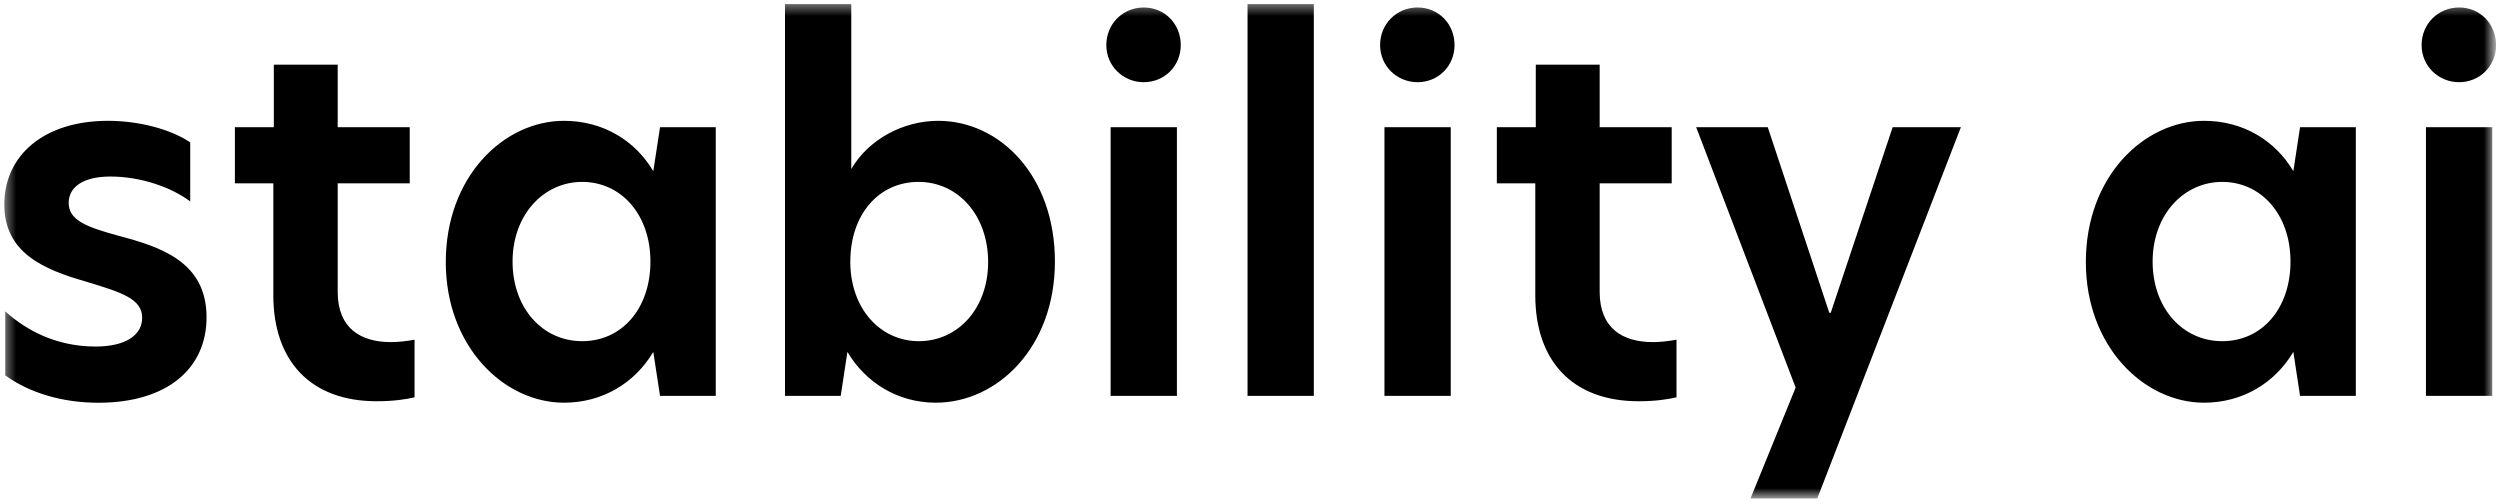 <svg width="233" height="47" viewBox="0 0 233 47" fill="none" xmlns="http://www.w3.org/2000/svg">
<mask id="mask0_4_77" style="mask-type:luminance" maskUnits="userSpaceOnUse" x="0" y="0" width="233" height="47">
<path d="M0.401 0.38H232.401V46.38H0.401V0.38Z" fill="white"/>
</mask>
<g mask="url(#mask0_4_77)">
<path d="M17.729 13.266V18.776C15.985 17.453 13.115 16.453 10.297 16.453C7.787 16.453 6.401 17.406 6.401 18.911C6.401 20.505 8.011 21.146 11.011 21.963C14.953 23.01 19.25 24.375 19.25 29.568C19.25 34.391 15.531 37.536 9.177 37.536C5.729 37.536 2.688 36.578 0.49 34.984V29.021C2.505 30.844 5.323 32.297 8.906 32.297C11.682 32.297 13.25 31.25 13.25 29.615C13.25 27.838 11.323 27.25 8.016 26.245C4.026 25.104 0.401 23.552 0.401 19.047C0.401 14.542 4.026 11.26 10.068 11.26C12.938 11.26 15.891 12.036 17.724 13.266H17.729ZM31.474 11.854H38.188V17.088H31.474V27.198C31.474 30.568 33.578 31.885 36.443 31.885C37.115 31.885 37.875 31.797 38.636 31.661V37.031C37.833 37.214 36.714 37.396 35.099 37.396C28.964 37.396 25.474 33.661 25.474 27.516V17.088H21.891V11.854H25.521V6.026H31.474V11.854ZM41.547 24.422C41.547 16.448 46.964 11.26 52.563 11.26C56.188 11.26 59.188 13.083 60.886 15.953L61.516 11.854H66.708V36.896H61.516L60.886 32.797C59.188 35.667 56.188 37.531 52.563 37.531C46.964 37.531 41.547 32.297 41.547 24.422ZM60.62 24.375C60.62 20 57.891 16.953 54.261 16.953C50.636 16.953 47.771 20.047 47.771 24.375C47.771 28.698 50.547 31.797 54.261 31.797C57.974 31.797 60.62 28.745 60.62 24.375ZM79.333 15.766C80.943 12.99 84.172 11.26 87.438 11.26C93.172 11.26 98.318 16.359 98.318 24.375C98.318 32.385 92.943 37.531 87.214 37.531C83.677 37.531 80.682 35.667 78.979 32.797L78.354 36.896H73.162V0.38H79.339V15.766H79.333ZM79.245 24.375C79.245 28.745 82.021 31.797 85.646 31.797C89.276 31.797 92.094 28.745 92.094 24.422C92.094 20.094 89.318 16.953 85.604 16.953C81.891 16.953 79.25 20 79.25 24.375H79.245ZM103.109 4.203C103.109 2.24 104.63 0.698 106.599 0.698C108.568 0.698 110.047 2.245 110.047 4.203C110.047 6.156 108.521 7.661 106.599 7.661C104.677 7.661 103.109 6.156 103.109 4.203ZM103.51 11.854H109.688V36.896H103.51V11.854ZM116.271 0.38H122.448V36.896H116.271V0.38ZM128.625 4.203C128.625 2.24 130.151 0.698 132.12 0.698C134.089 0.698 135.563 2.245 135.563 4.203C135.563 6.156 134.042 7.661 132.12 7.661C130.193 7.661 128.625 6.156 128.625 4.203ZM129.031 11.854H135.208V36.896H129.031V11.854ZM149.089 11.854H155.802V17.088H149.089V27.198C149.089 30.568 151.193 31.885 154.057 31.885C154.729 31.885 155.49 31.797 156.25 31.661V37.031C155.448 37.214 154.328 37.396 152.714 37.396C146.578 37.396 143.089 33.661 143.089 27.516V17.088H139.505V11.854H143.135V6.026H149.089V11.854ZM169.37 46.458H163.146L167.354 36.12L158.083 11.854H164.755L170.49 29.151H170.625L176.396 11.854H182.755L169.37 46.458ZM194.401 24.422C194.401 16.448 199.818 11.26 205.417 11.26C209.042 11.26 212.042 13.083 213.74 15.953L214.365 11.854H219.563V36.896H214.365L213.74 32.797C212.042 35.667 209.037 37.531 205.417 37.531C199.818 37.531 194.401 32.297 194.401 24.422ZM213.474 24.375C213.474 20 210.745 16.953 207.115 16.953C203.49 16.953 200.625 20.047 200.625 24.375C200.625 28.698 203.401 31.797 207.115 31.797C210.828 31.797 213.474 28.745 213.474 24.375ZM225.693 4.203C225.693 2.24 227.219 0.698 229.188 0.698C231.156 0.698 232.635 2.245 232.635 4.203C232.635 6.156 231.109 7.661 229.188 7.661C227.266 7.661 225.693 6.156 225.693 4.203ZM226.099 11.854H232.276V36.896H226.099V11.854Z" fill="black"/>
</g>
</svg>
